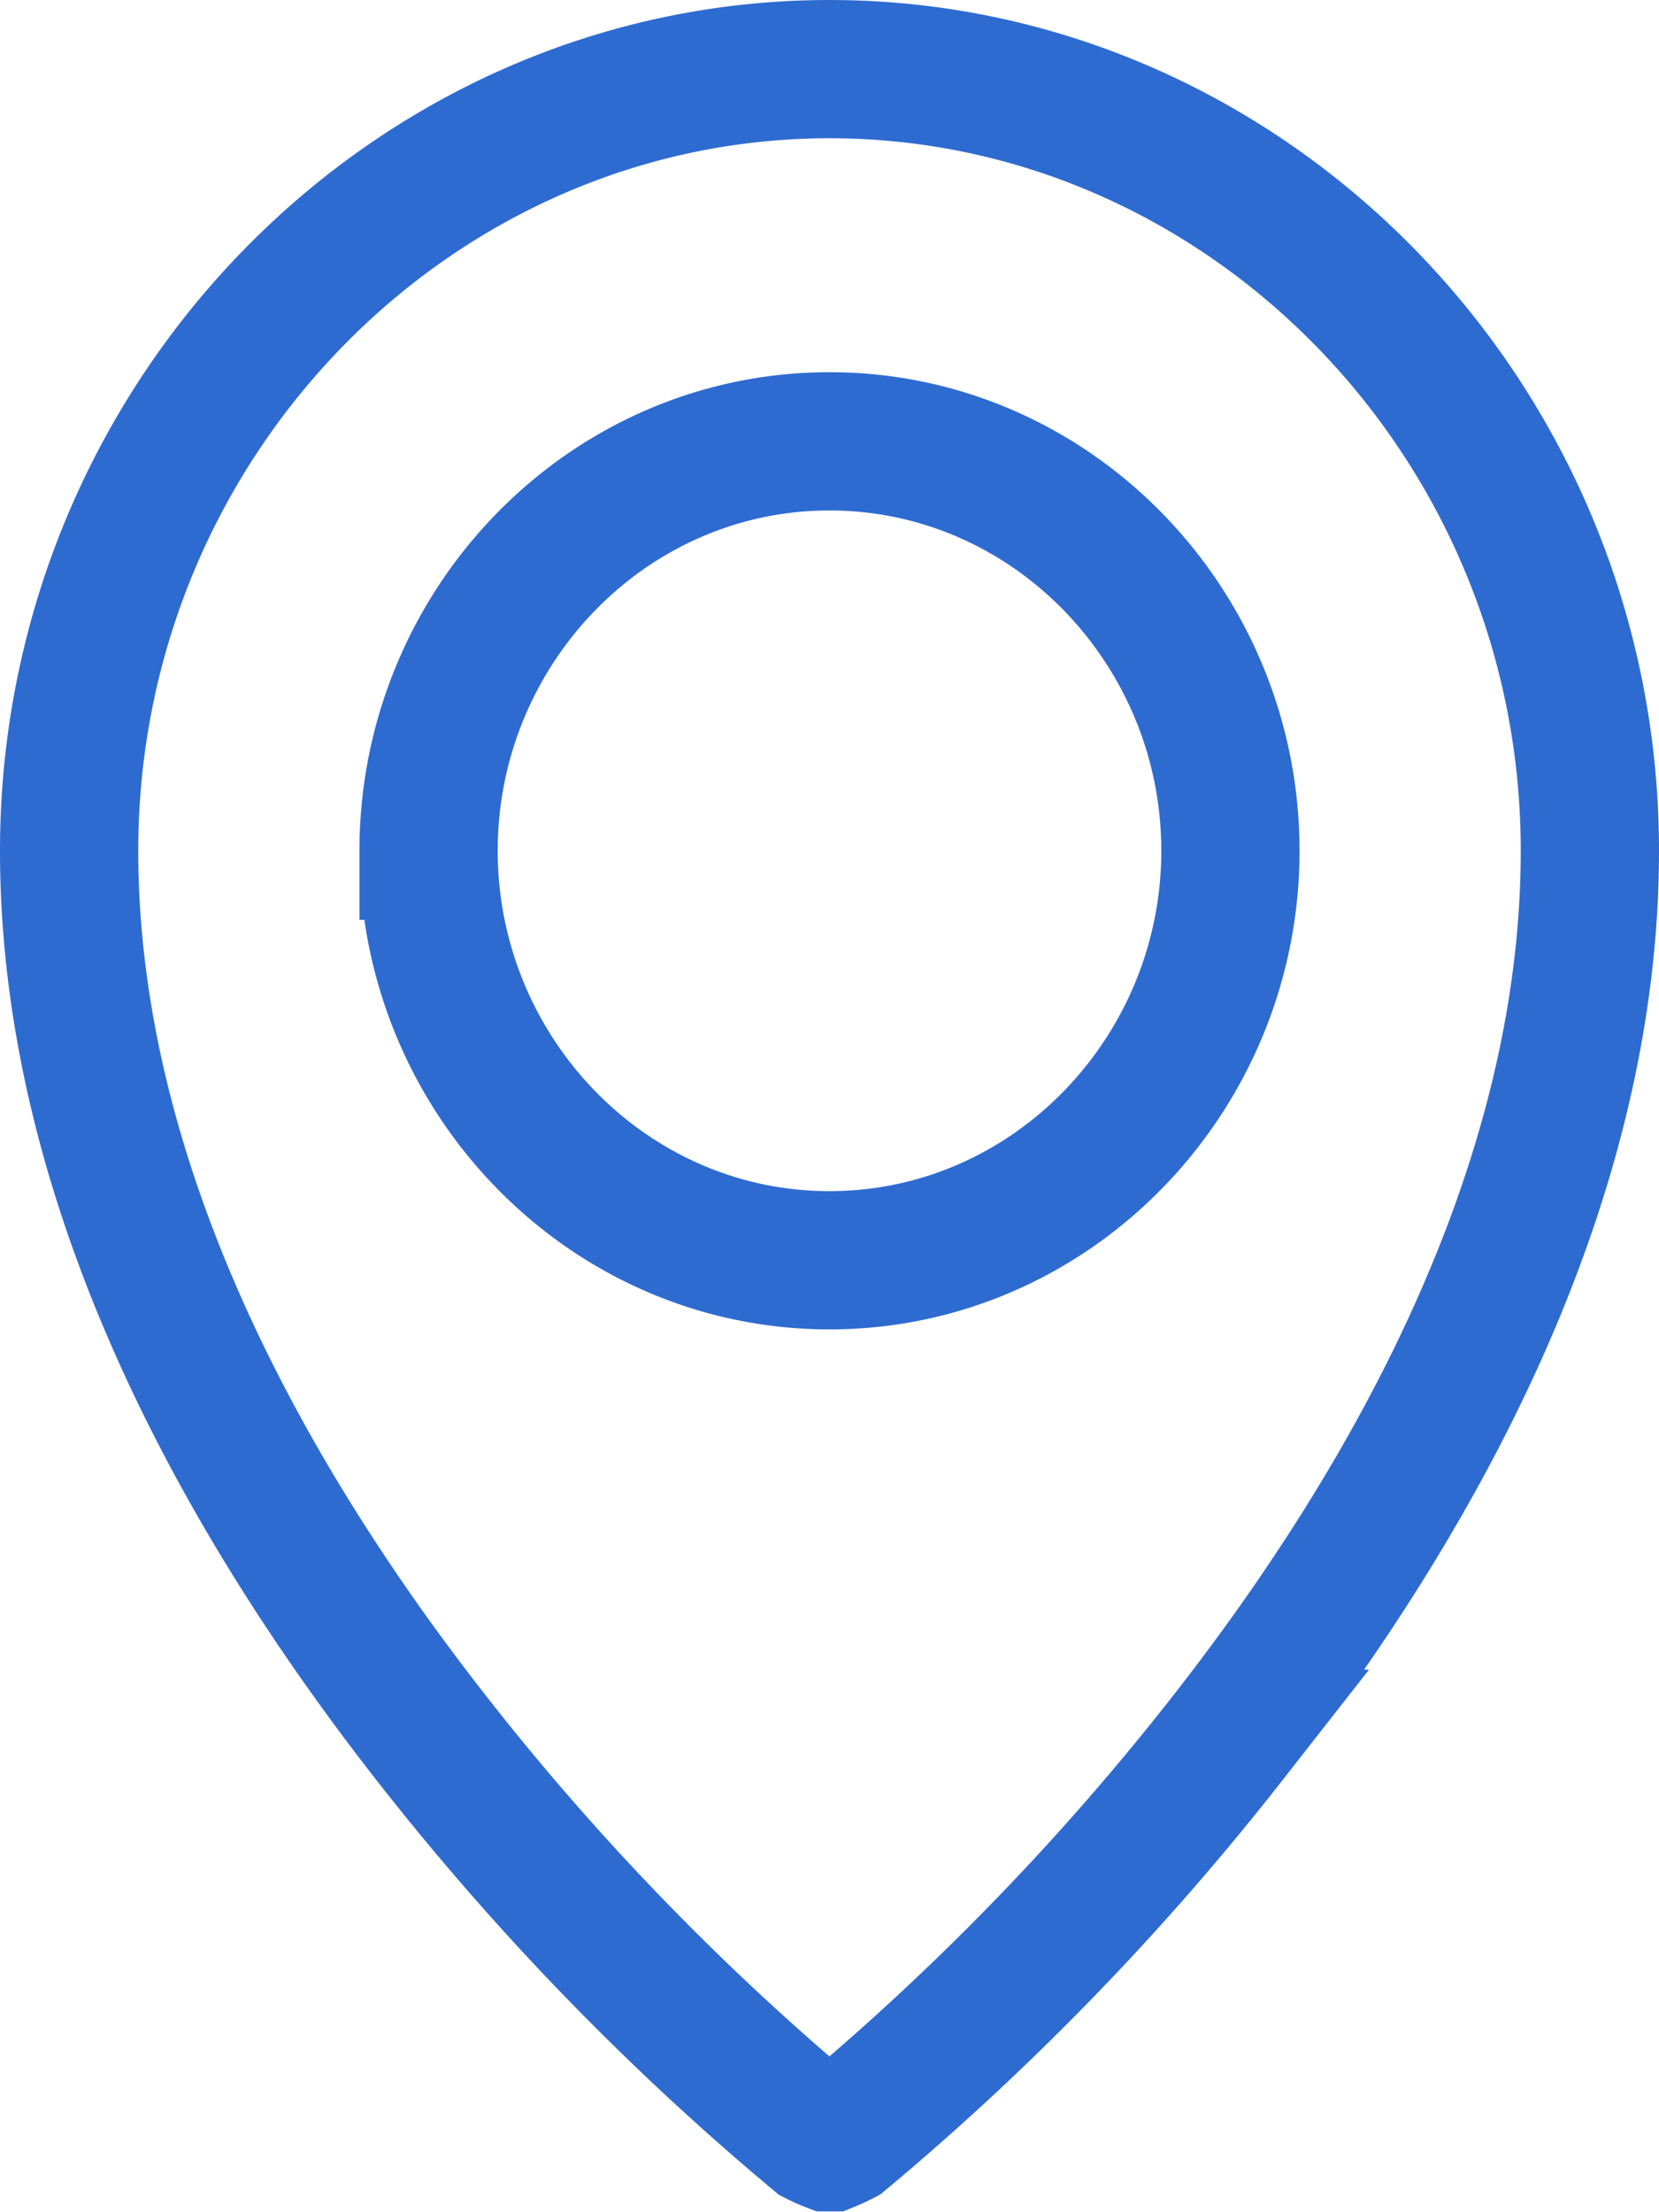 <svg width="12" height="16" fill="none" xmlns="http://www.w3.org/2000/svg"><path d="M.5 6.153C.5 3.033 2.988.5 6 .5s5.5 2.533 5.5 5.653c0 2.419-1.27 4.694-2.624 6.423a19.043 19.043 0 01-2.787 2.877.995.995 0 01-.088.041H6s0 0 0 0a.995.995 0 01-.089-.04 19.043 19.043 0 01-2.787-2.878C1.769 10.846.5 8.572.5 6.153zm2.6 0c0 1.618 1.292 2.962 2.9 2.962 1.608 0 2.9-1.344 2.9-2.962S7.608 3.192 6 3.192c-1.608 0-2.9 1.343-2.9 2.961z" stroke="#2E6BD1"/></svg>